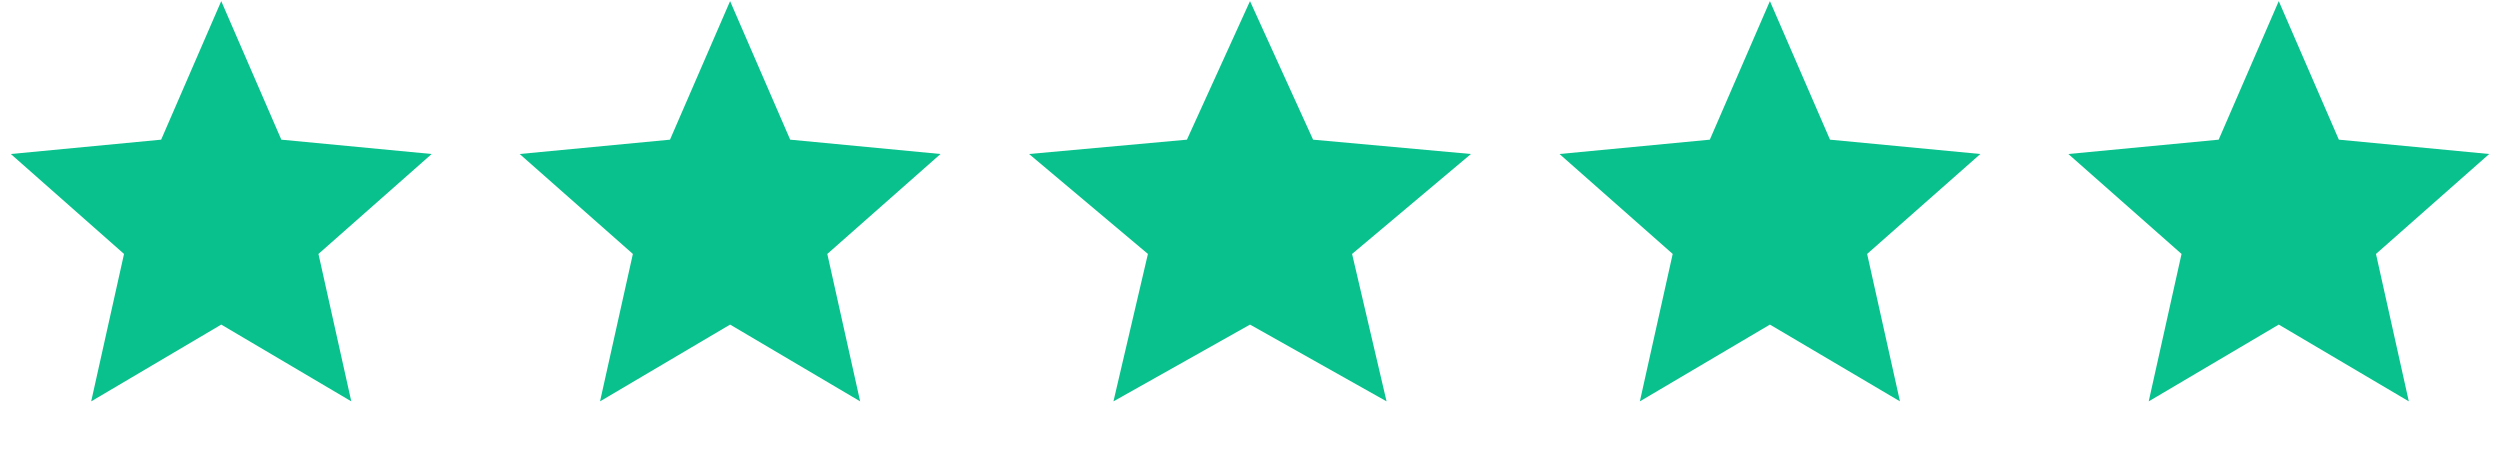 <svg width="113" height="21" viewBox="0 0 113 21" fill="none" xmlns="http://www.w3.org/2000/svg">
<path d="M10 0.051L12.716 6.313L19.511 6.961L14.394 11.478L15.878 18.141L10 14.671L4.122 18.141L5.606 11.478L0.489 6.961L7.284 6.313L10 0.051Z" fill="#08C18D"/>
<path d="M33 0.051L35.716 6.313L42.511 6.961L37.394 11.478L38.878 18.141L33 14.671L27.122 18.141L28.606 11.478L23.489 6.961L30.284 6.313L33 0.051Z" fill="#08C18D"/>
<path d="M56.5 0.051L59.351 6.313L66.486 6.961L61.114 11.478L62.672 18.141L56.5 14.671L50.328 18.141L51.886 11.478L46.514 6.961L53.649 6.313L56.5 0.051Z" fill="#08C18D"/>
<path d="M80 0.051L82.716 6.313L89.511 6.961L84.394 11.478L85.878 18.141L80 14.671L74.122 18.141L75.606 11.478L70.489 6.961L77.284 6.313L80 0.051Z" fill="#08C18D"/>
<path d="M103 0.051L105.716 6.313L112.511 6.961L107.394 11.478L108.878 18.141L103 14.671L97.122 18.141L98.606 11.478L93.489 6.961L100.284 6.313L103 0.051Z" fill="#08C18D"/>
</svg>

